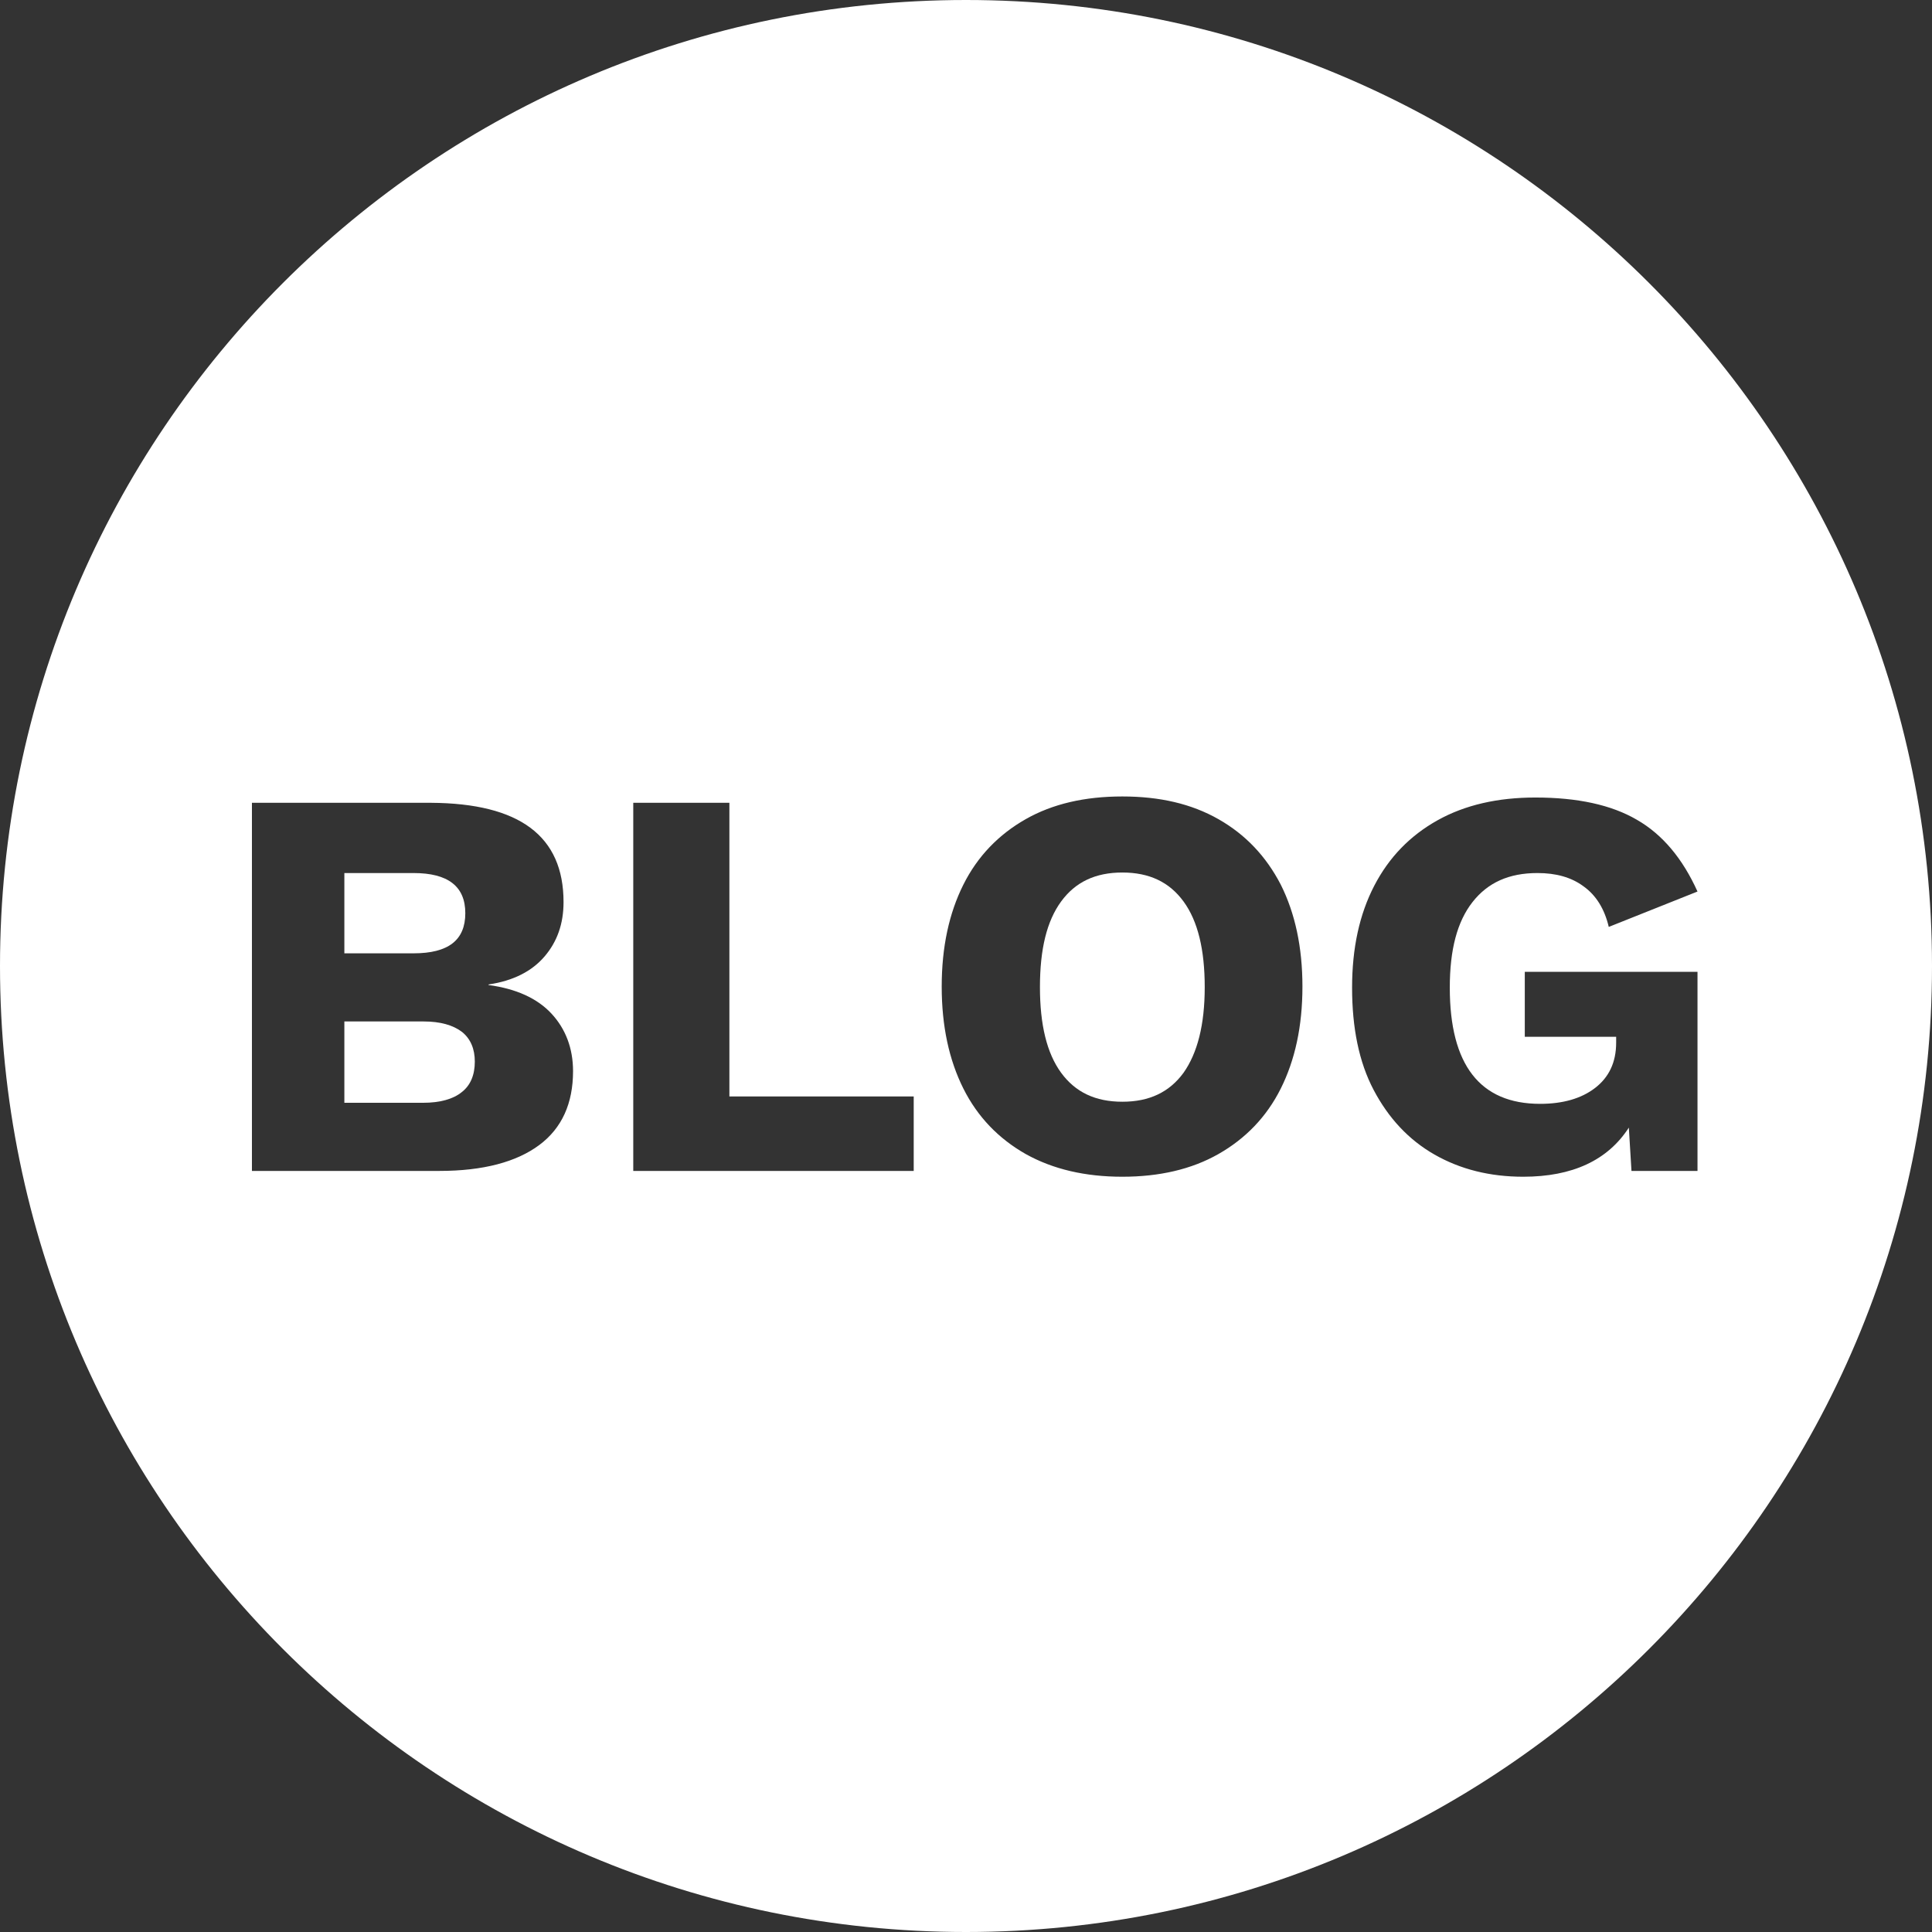 <?xml version="1.0" encoding="utf-8"?>
<!-- Generator: Adobe Illustrator 24.2.1, SVG Export Plug-In . SVG Version: 6.00 Build 0)  -->
<svg version="1.1" id="Layer_1" xmlns="http://www.w3.org/2000/svg" xmlns:xlink="http://www.w3.org/1999/xlink" x="0px" y="0px"
	 viewBox="0 0 365.8 365.8" style="enable-background:new 0 0 365.8 365.8;" xml:space="preserve">
<rect x="0" y="0" width="365.8" height="365.8" fill="#333333" stroke="none"/>
<style type="text/css">
	.st0{fill:#FFFFFF;}
</style>
<g>
	<path class="st0" d="M88.1,172.9c0-5.1-3.3-7.6-9.8-7.6H65.2v15.2h13.1C84.9,180.5,88.1,178,88.1,172.9z"/>
	<path class="st0" d="M87.5,195.4c-1.7-1.3-4.1-2-7.3-2H65.2v15.4h14.9c3.2,0,5.7-0.7,7.3-2c1.7-1.3,2.5-3.3,2.5-5.8
		C89.9,198.6,89.1,196.7,87.5,195.4z"/>
	<path class="st0" d="M212.5,165.2c-5.1,0-8.9,1.8-11.6,5.5c-2.7,3.7-4,9-4,16.2c0,7.1,1.3,12.5,4,16.2c2.7,3.7,6.5,5.5,11.6,5.5
		s8.9-1.8,11.6-5.5c2.6-3.7,4-9,4-16.2c0-7.1-1.3-12.5-4-16.2C221.4,167,217.6,165.2,212.5,165.2z"/>
	<path class="st0" d="M182.9,0C81.9,0,0,81.9,0,182.9s81.9,182.9,182.9,182.9s182.9-81.9,182.9-182.9S283.9,0,182.9,0z M102.1,216.8
		c-4.3,3.2-10.6,4.9-18.9,4.9H47.7V152h33.9c16.8,0.1,25.1,6.3,25.1,18.8c0,4.1-1.2,7.5-3.6,10.3c-2.4,2.8-5.9,4.6-10.6,5.3v0.1
		c5.2,0.7,9.2,2.5,11.9,5.4c2.7,2.9,4.1,6.6,4.1,10.9C108.5,208.9,106.4,213.6,102.1,216.8z M173,221.7h-53.1V152h18.2v55.6H173
		V221.7z M242.5,206.1c-2.7,5.4-6.7,9.5-11.8,12.4c-5.1,2.9-11.2,4.3-18.2,4.3s-13.1-1.4-18.3-4.3c-5.1-2.9-9.1-7-11.8-12.4
		c-2.7-5.4-4.1-11.8-4.1-19.3c0-7.5,1.4-13.9,4.1-19.3c2.7-5.4,6.7-9.5,11.8-12.4c5.1-2.9,11.2-4.3,18.3-4.3s13.1,1.4,18.2,4.3
		s9,7,11.8,12.4c2.7,5.4,4.1,11.8,4.1,19.3C246.6,194.3,245.2,200.7,242.5,206.1z M308.9,221.7l-0.5-8.2c-4,6.2-10.7,9.3-20,9.3
		c-6.3,0-11.9-1.4-16.8-4.2c-4.9-2.8-8.7-6.9-11.5-12.2s-4.1-11.8-4.1-19.4c0-7.5,1.4-13.9,4.2-19.3c2.8-5.4,6.8-9.5,12-12.4
		c5.2-2.9,11.4-4.3,18.5-4.3c8,0,14.4,1.4,19.2,4.2c4.9,2.8,8.7,7.4,11.5,13.6l-16.8,6.7c-0.8-3.4-2.4-6-4.8-7.7
		c-2.3-1.7-5.2-2.5-8.7-2.5c-5.4,0-9.4,1.8-12.3,5.5c-2.9,3.7-4.3,9-4.3,16.2c0,14.6,5.7,22,17.1,22c4.3,0,7.8-1,10.4-3
		c2.6-2,4-4.8,4-8.6v-1.1h-17.3V184h32.7v37.7H308.9z"/>
</g>
</svg>
